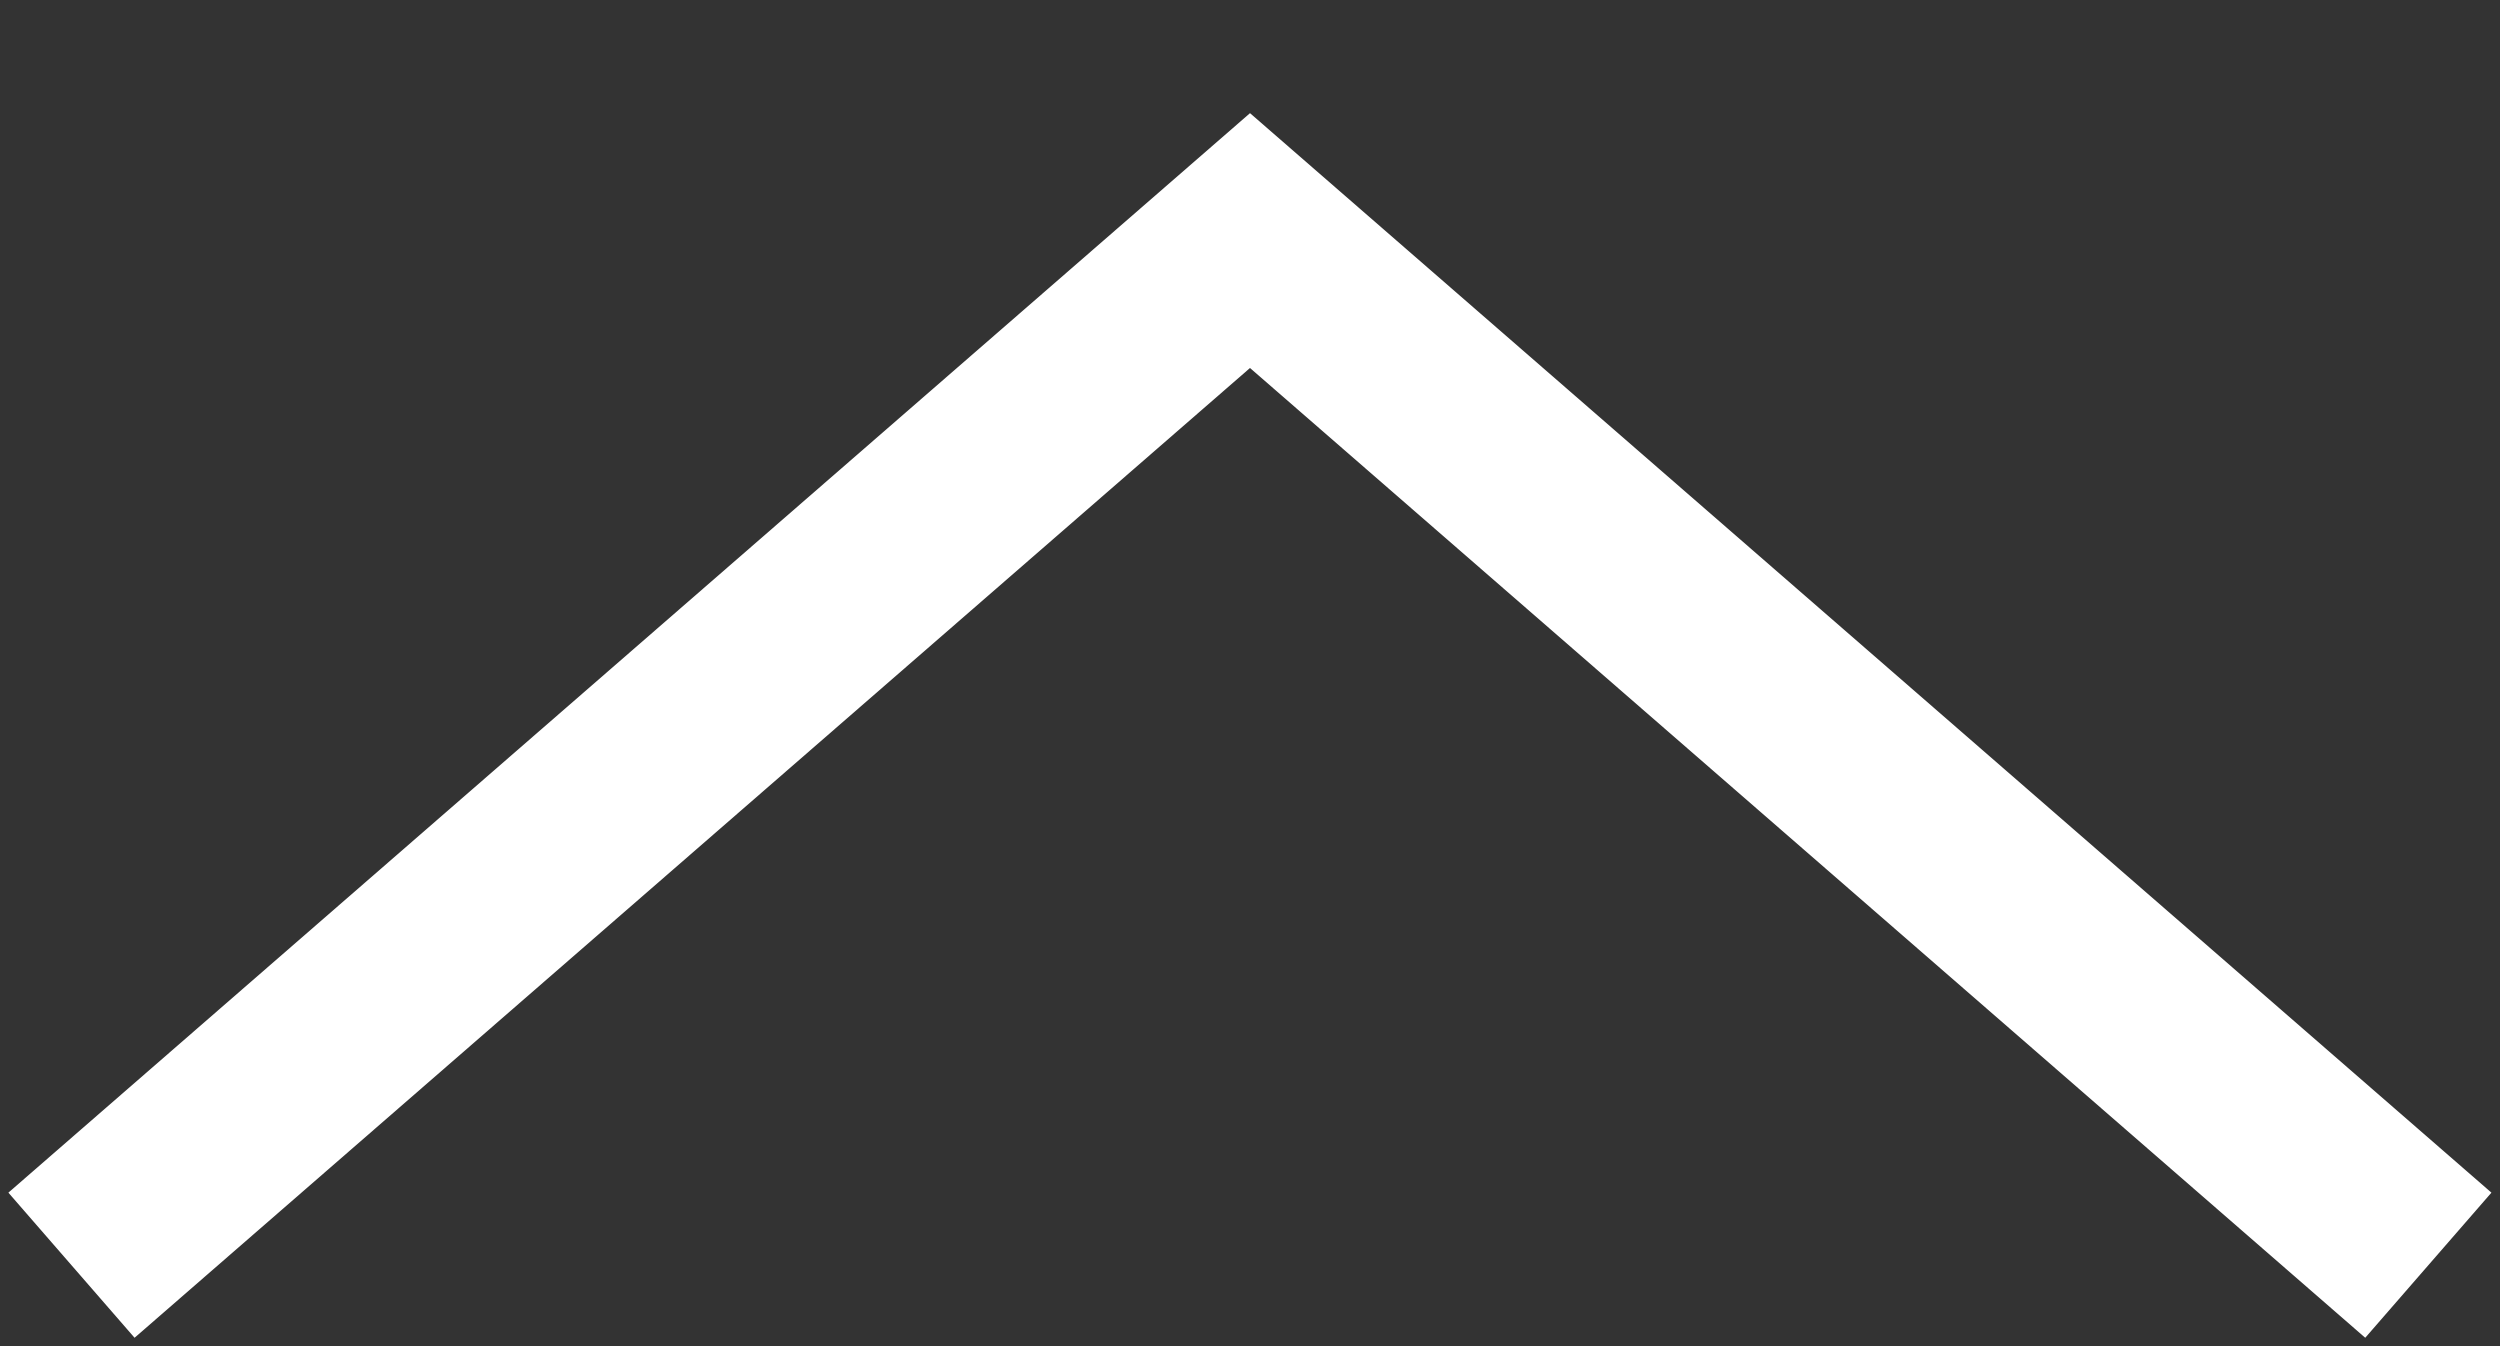 <svg width="13" height="7" viewBox="0 0 13 7" fill="none" xmlns="http://www.w3.org/2000/svg">
<rect x="0" y="0" width="13" height="7" fill="#333333" stroke="none"/>
<path d="M12.25 6.251L6.5 1.251L0.749 6.251" stroke="white" stroke-linecap="square"/>
</svg>

